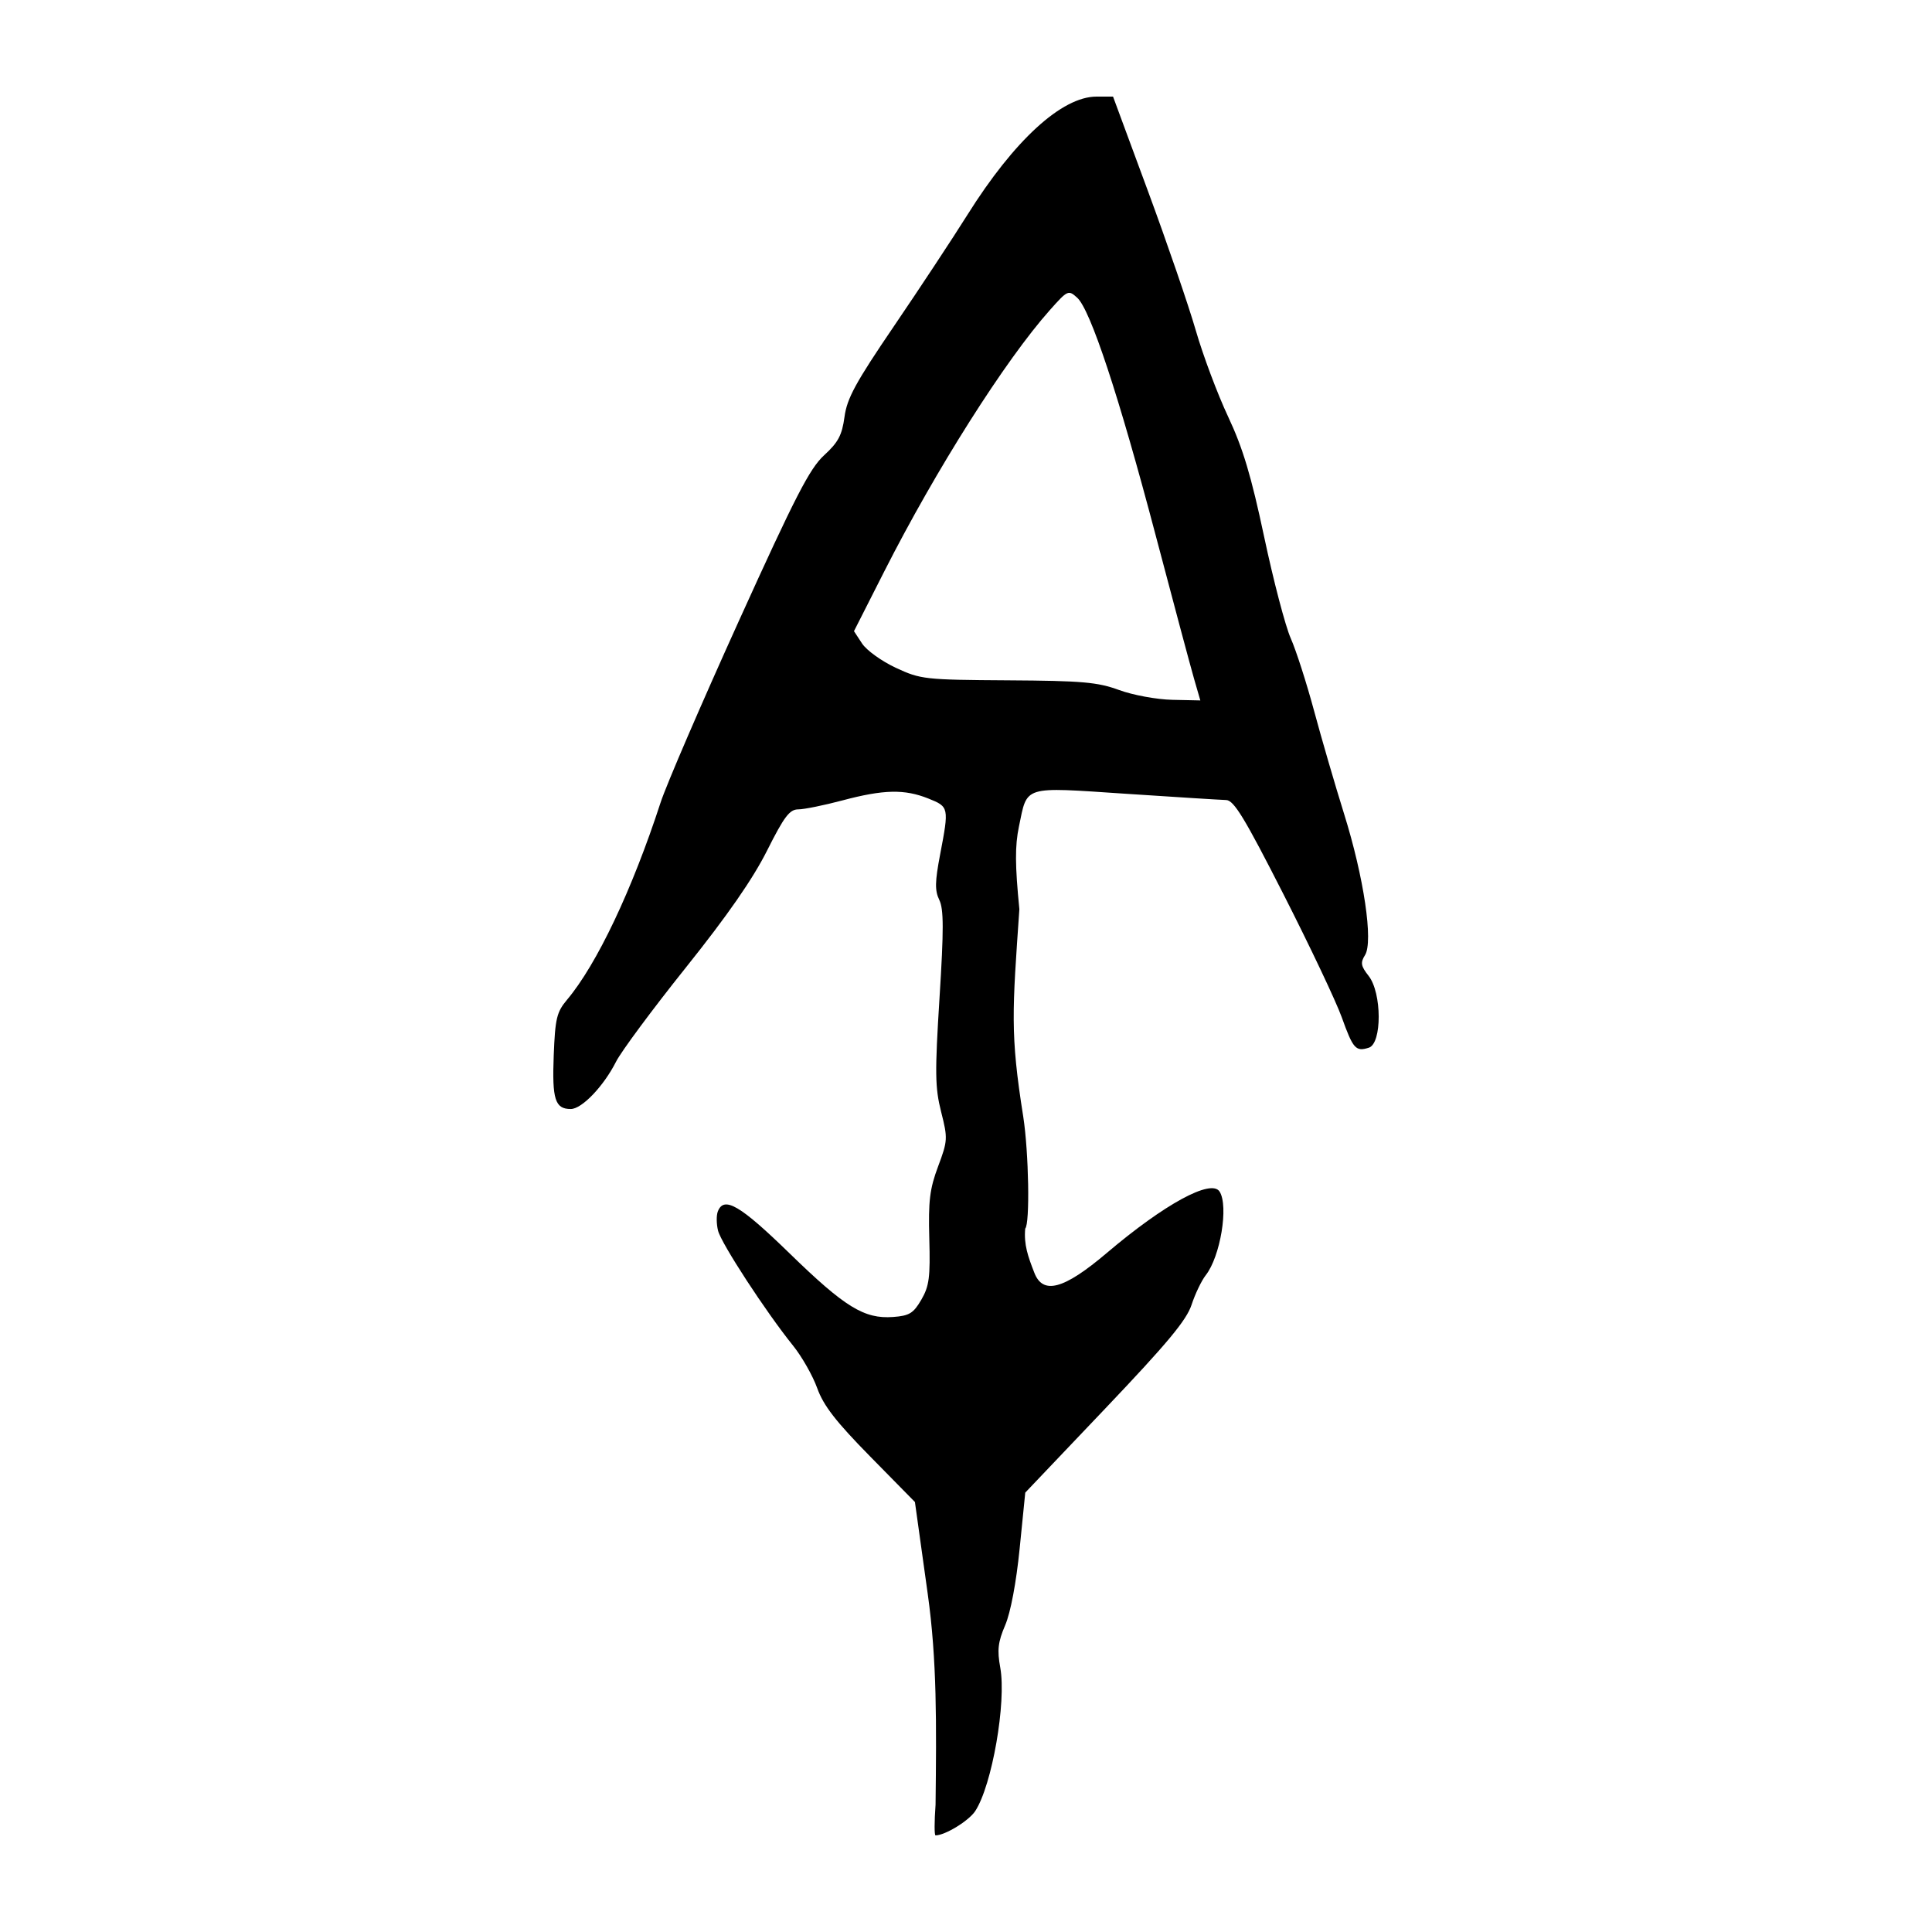 <?xml version="1.0" encoding="UTF-8" standalone="no"?>
<svg
   xmlns:dc="http://purl.org/dc/elements/1.1/"
   xmlns:cc="http://creativecommons.org/ns#"
   xmlns:rdf="http://www.w3.org/1999/02/22-rdf-syntax-ns#"
   xmlns:svg="http://www.w3.org/2000/svg"
   xmlns="http://www.w3.org/2000/svg"
   viewBox="0 0 300 300"
   height="300"
   width="300"
   id="svg1018"
   version="1.1">
  <defs
     id="defs1022" />
  <path
     id="path1028"
     d="m 145.273,280.242 c 0.14,-12.555 0.235,-22.407 -1.217,-32.758 l -1.987,-14.253 -6.952,-7.072 c -5.32,-5.412 -7.249,-7.9 -8.216,-10.597 -0.695,-1.939 -2.392,-4.923 -3.77,-6.631 -4.166,-5.163 -11.133,-15.842 -11.631,-17.828 -0.257,-1.025 -0.276,-2.365 -0.041,-2.978 0.943,-2.458 3.449,-0.998 11.144,6.495 8.592,8.365 11.592,10.208 16.077,9.88 2.522,-0.185 3.154,-0.571 4.381,-2.68 1.227,-2.108 1.406,-3.477 1.239,-9.491 -0.163,-5.849 0.066,-7.727 1.366,-11.203 1.5,-4.01 1.518,-4.347 0.471,-8.486 -0.949,-3.752 -0.982,-6.044 -0.249,-17.704 0.667,-10.617 0.66,-13.767 -0.034,-15.192 -0.706,-1.449 -0.681,-2.816 0.126,-7.05 1.4,-7.339 1.384,-7.414 -1.831,-8.701 -3.701,-1.481 -6.93,-1.41 -13.332,0.293 -2.882,0.766 -5.972,1.393 -6.866,1.393 -1.344,0 -2.187,1.115 -4.846,6.41 -2.213,4.406 -6.154,10.081 -12.608,18.153 -5.164,6.458 -10.039,13.032 -10.835,14.608 -1.925,3.815 -5.311,7.356 -7.034,7.356 -2.439,0 -2.913,-1.489 -2.647,-8.312 0.225,-5.76 0.461,-6.742 2.079,-8.666 4.614,-5.483 10.105,-17.064 14.514,-30.607 0.883,-2.714 6.353,-15.403 12.154,-28.198 8.789,-19.385 10.997,-23.675 13.241,-25.731 2.189,-2.006 2.781,-3.12 3.164,-5.958 0.389,-2.885 1.724,-5.333 7.687,-14.099 3.969,-5.835 9.095,-13.603 11.391,-17.264 C 157.482,21.778 164.882,15 170.268,15 h 2.565 l 5.405,14.628 c 2.973,8.045 6.322,17.8 7.443,21.678 1.121,3.877 3.38,9.905 5.021,13.394 2.292,4.875 3.589,9.202 5.6,18.681 1.439,6.785 3.294,13.862 4.121,15.726 0.827,1.864 2.46,6.94 3.629,11.279 1.168,4.339 3.265,11.538 4.659,15.997 3.075,9.836 4.557,19.829 3.25,21.922 -0.739,1.183 -0.65,1.695 0.558,3.231 2.072,2.634 2.095,10.496 0.032,11.15 -2.033,0.645 -2.447,0.178 -4.208,-4.735 -0.873,-2.435 -4.935,-11.01 -9.027,-19.056 -6.044,-11.882 -7.717,-14.635 -8.914,-14.666 -0.81,-0.021 -7.818,-0.458 -15.572,-0.973 -16.152,-1.071 -15.273,-1.341 -16.612,5.104 -0.622,2.994 -0.605,5.993 0.071,12.821 -1.085,15.798 -1.453,19.292 0.603,32.215 0.861,5.59 1.054,16.628 0.304,17.378 -0.23,2.49 0.439,4.345 1.397,6.808 1.33,3.524 4.578,2.655 11.256,-3.011 8.988,-7.624 16.243,-11.571 17.533,-9.538 1.419,2.237 0.114,10.098 -2.155,12.983 -0.655,0.833 -1.645,2.9 -2.201,4.593 -0.787,2.398 -3.756,5.965 -13.417,16.122 l -12.407,13.042 -0.87,8.688 c -0.529,5.284 -1.41,9.947 -2.247,11.901 -1.116,2.604 -1.261,3.851 -0.765,6.58 0.976,5.371 -1.279,18.299 -3.885,22.277 -0.992,1.515 -4.685,3.777 -6.165,3.777 -0.192,0 -0.19,-2.141 0.004,-4.758 z m 40.143,-174.83 c -0.533,-1.842 -3.229,-11.914 -5.99,-22.383 -5.703,-21.617 -10.108,-34.948 -12.161,-36.801 -1.367,-1.234 -1.476,-1.185 -4.229,1.906 -6.937,7.787 -17.711,24.79 -25.74,40.622 l -4.691,9.251 1.257,1.918 c 0.691,1.055 3.054,2.754 5.251,3.776 3.847,1.789 4.485,1.86 17.388,1.94 11.56,0.071 13.925,0.278 17.272,1.507 2.134,0.784 5.842,1.467 8.245,1.519 l 4.368,0.094 z"
     style="fill:#000000;stroke-width:0.705" />
</svg>

